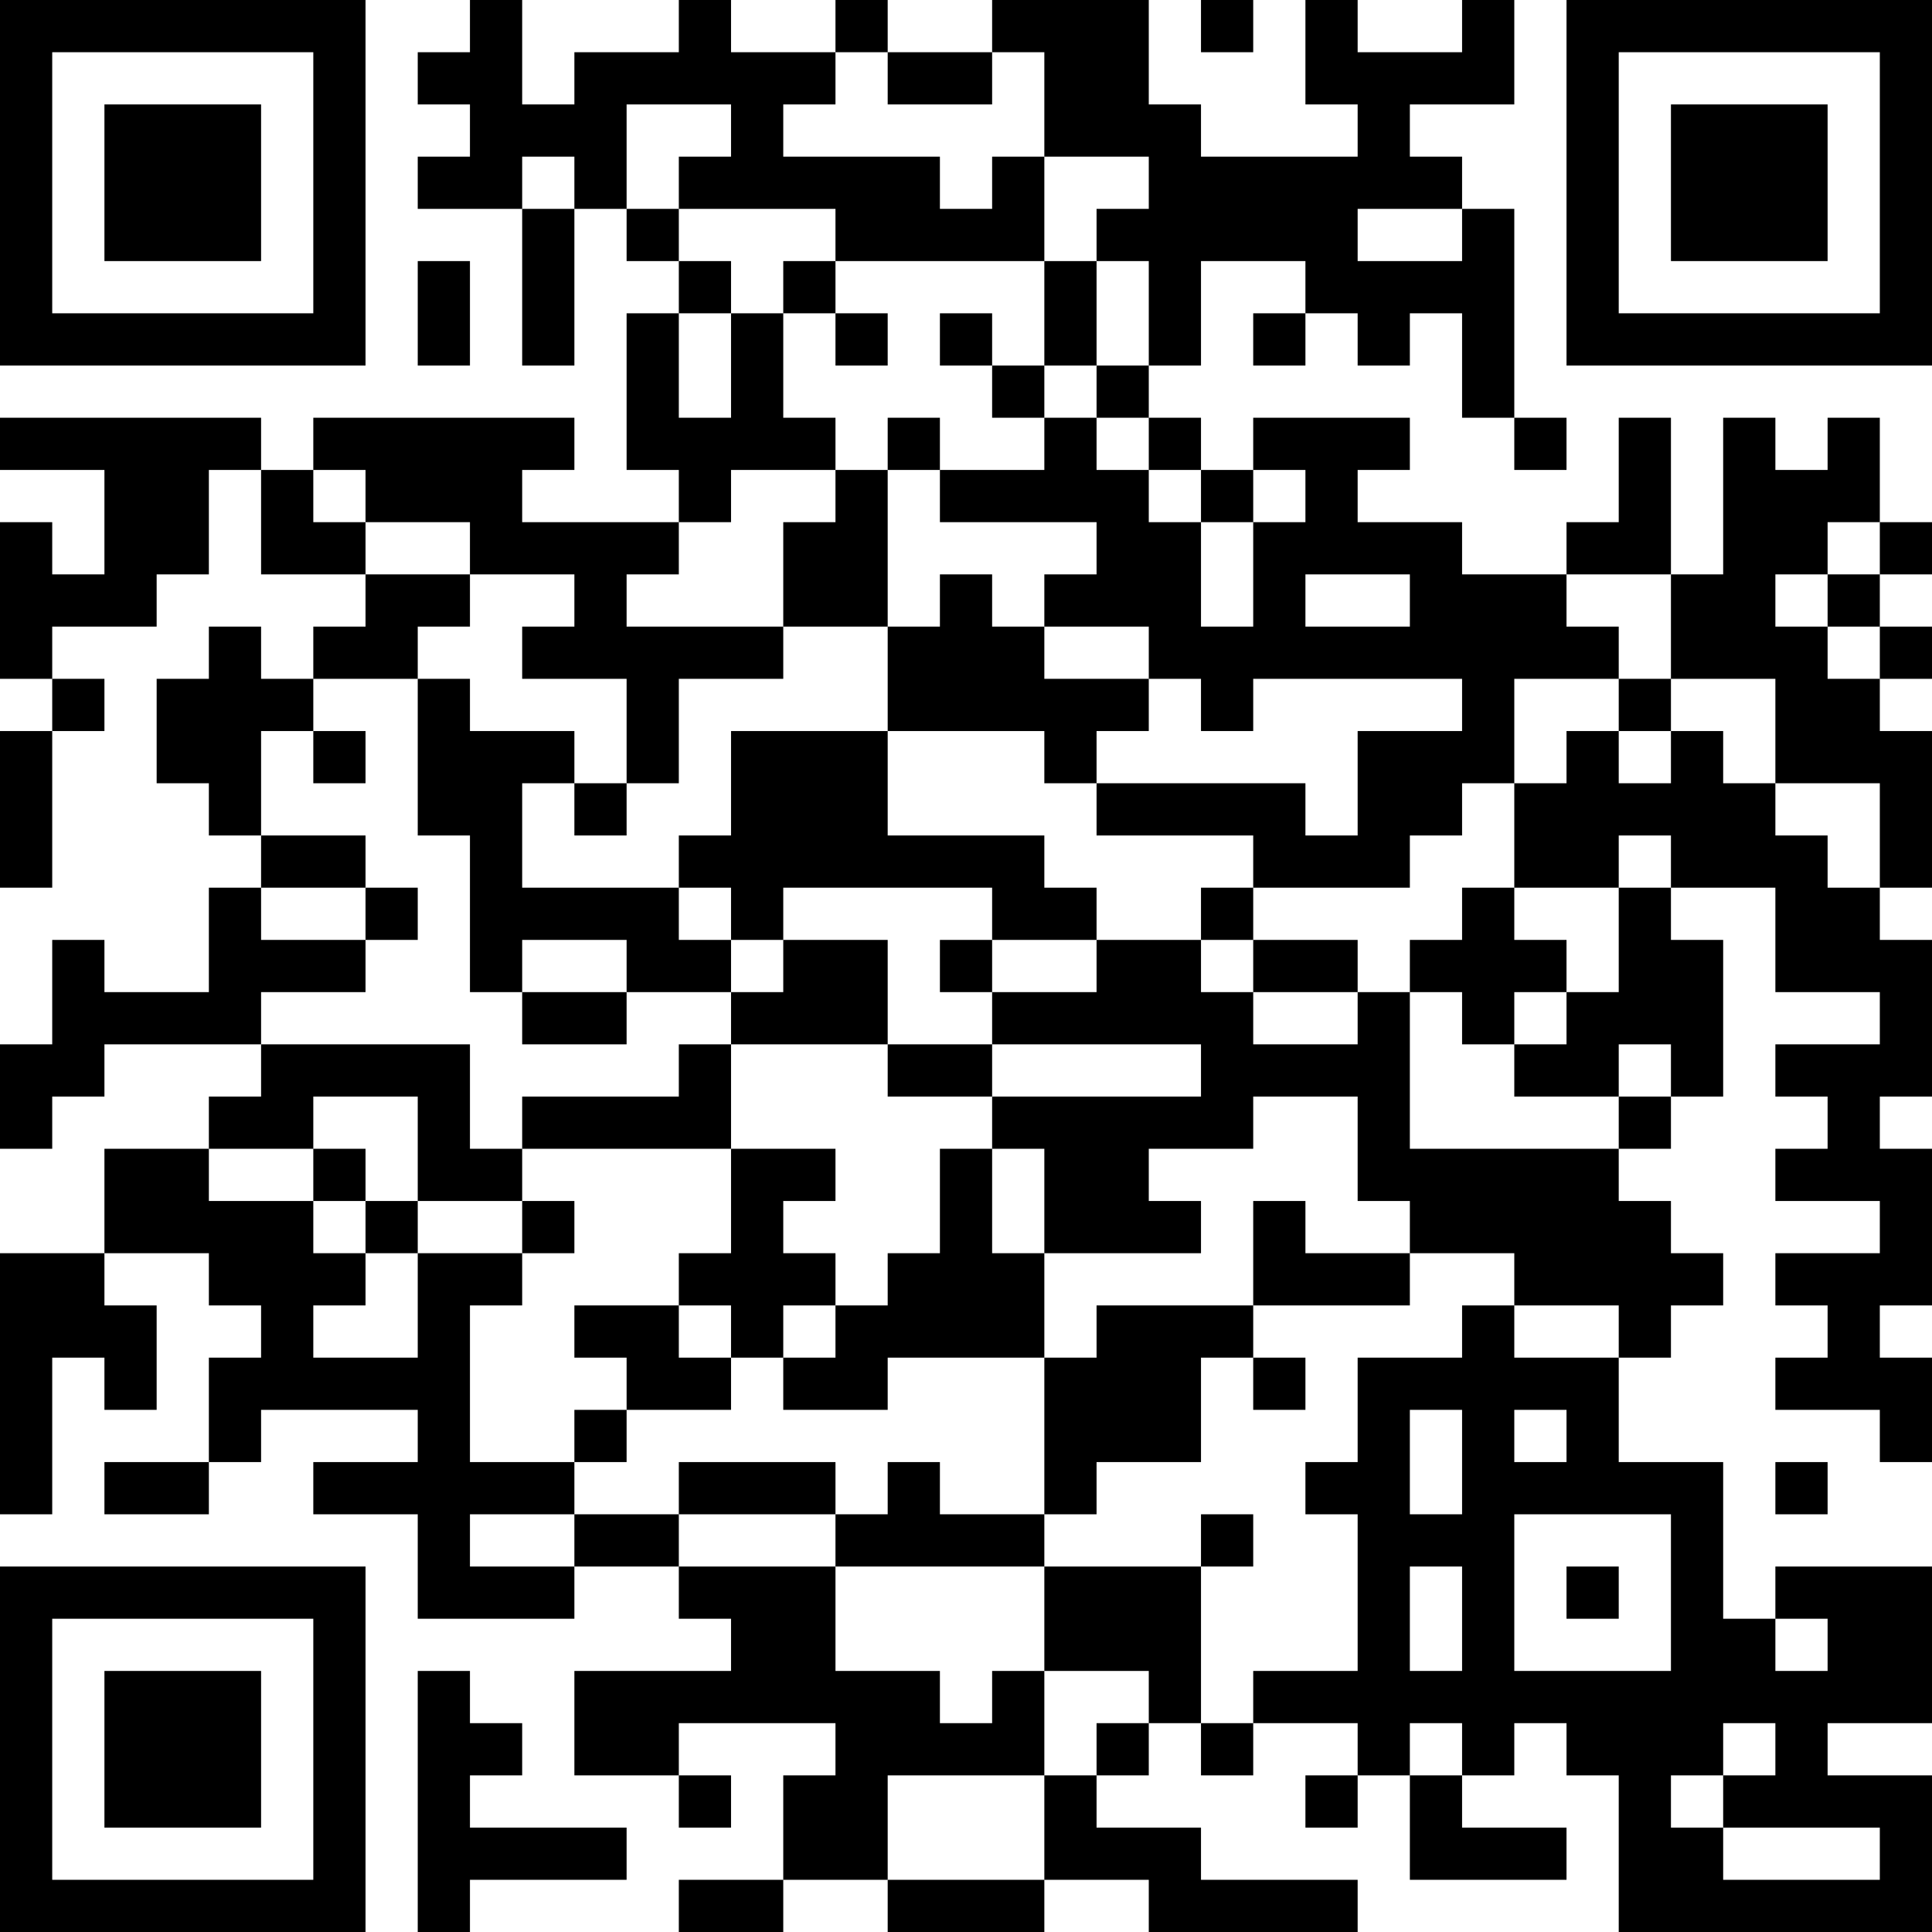<?xml version="1.0" encoding="UTF-8"?>
<svg xmlns="http://www.w3.org/2000/svg" version="1.1" width="400" height="400" viewBox="0 0 400 400"><rect x="0" y="0" width="400" height="400" fill="#ffffff"/><g transform="scale(10.811)"><g transform="translate(0,0)"><path fill-rule="evenodd" d="M9 0L9 1L8 1L8 2L9 2L9 3L8 3L8 4L10 4L10 7L11 7L11 4L12 4L12 5L13 5L13 6L12 6L12 9L13 9L13 10L10 10L10 9L11 9L11 8L6 8L6 9L5 9L5 8L0 8L0 9L2 9L2 11L1 11L1 10L0 10L0 13L1 13L1 14L0 14L0 17L1 17L1 14L2 14L2 13L1 13L1 12L3 12L3 11L4 11L4 9L5 9L5 11L7 11L7 12L6 12L6 13L5 13L5 12L4 12L4 13L3 13L3 15L4 15L4 16L5 16L5 17L4 17L4 19L2 19L2 18L1 18L1 20L0 20L0 22L1 22L1 21L2 21L2 20L5 20L5 21L4 21L4 22L2 22L2 24L0 24L0 29L1 29L1 26L2 26L2 27L3 27L3 25L2 25L2 24L4 24L4 25L5 25L5 26L4 26L4 28L2 28L2 29L4 29L4 28L5 28L5 27L8 27L8 28L6 28L6 29L8 29L8 31L11 31L11 30L13 30L13 31L14 31L14 32L11 32L11 34L13 34L13 35L14 35L14 34L13 34L13 33L16 33L16 34L15 34L15 36L13 36L13 37L15 37L15 36L17 36L17 37L20 37L20 36L22 36L22 37L26 37L26 36L23 36L23 35L21 35L21 34L22 34L22 33L23 33L23 34L24 34L24 33L26 33L26 34L25 34L25 35L26 35L26 34L27 34L27 36L30 36L30 35L28 35L28 34L29 34L29 33L30 33L30 34L31 34L31 37L37 37L37 34L35 34L35 33L37 33L37 30L34 30L34 31L33 31L33 28L31 28L31 26L32 26L32 25L33 25L33 24L32 24L32 23L31 23L31 22L32 22L32 21L33 21L33 18L32 18L32 17L34 17L34 19L36 19L36 20L34 20L34 21L35 21L35 22L34 22L34 23L36 23L36 24L34 24L34 25L35 25L35 26L34 26L34 27L36 27L36 28L37 28L37 26L36 26L36 25L37 25L37 22L36 22L36 21L37 21L37 18L36 18L36 17L37 17L37 14L36 14L36 13L37 13L37 12L36 12L36 11L37 11L37 10L36 10L36 8L35 8L35 9L34 9L34 8L33 8L33 11L32 11L32 8L31 8L31 10L30 10L30 11L28 11L28 10L26 10L26 9L27 9L27 8L24 8L24 9L23 9L23 8L22 8L22 7L23 7L23 5L25 5L25 6L24 6L24 7L25 7L25 6L26 6L26 7L27 7L27 6L28 6L28 8L29 8L29 9L30 9L30 8L29 8L29 4L28 4L28 3L27 3L27 2L29 2L29 0L28 0L28 1L26 1L26 0L25 0L25 2L26 2L26 3L23 3L23 2L22 2L22 0L19 0L19 1L17 1L17 0L16 0L16 1L14 1L14 0L13 0L13 1L11 1L11 2L10 2L10 0ZM23 0L23 1L24 1L24 0ZM16 1L16 2L15 2L15 3L18 3L18 4L19 4L19 3L20 3L20 5L16 5L16 4L13 4L13 3L14 3L14 2L12 2L12 4L13 4L13 5L14 5L14 6L13 6L13 8L14 8L14 6L15 6L15 8L16 8L16 9L14 9L14 10L13 10L13 11L12 11L12 12L15 12L15 13L13 13L13 15L12 15L12 13L10 13L10 12L11 12L11 11L9 11L9 10L7 10L7 9L6 9L6 10L7 10L7 11L9 11L9 12L8 12L8 13L6 13L6 14L5 14L5 16L7 16L7 17L5 17L5 18L7 18L7 19L5 19L5 20L9 20L9 22L10 22L10 23L8 23L8 21L6 21L6 22L4 22L4 23L6 23L6 24L7 24L7 25L6 25L6 26L8 26L8 24L10 24L10 25L9 25L9 28L11 28L11 29L9 29L9 30L11 30L11 29L13 29L13 30L16 30L16 32L18 32L18 33L19 33L19 32L20 32L20 34L17 34L17 36L20 36L20 34L21 34L21 33L22 33L22 32L20 32L20 30L23 30L23 33L24 33L24 32L26 32L26 29L25 29L25 28L26 28L26 26L28 26L28 25L29 25L29 26L31 26L31 25L29 25L29 24L27 24L27 23L26 23L26 21L24 21L24 22L22 22L22 23L23 23L23 24L20 24L20 22L19 22L19 21L23 21L23 20L19 20L19 19L21 19L21 18L23 18L23 19L24 19L24 20L26 20L26 19L27 19L27 22L31 22L31 21L32 21L32 20L31 20L31 21L29 21L29 20L30 20L30 19L31 19L31 17L32 17L32 16L31 16L31 17L29 17L29 15L30 15L30 14L31 14L31 15L32 15L32 14L33 14L33 15L34 15L34 16L35 16L35 17L36 17L36 15L34 15L34 13L32 13L32 11L30 11L30 12L31 12L31 13L29 13L29 15L28 15L28 16L27 16L27 17L24 17L24 16L21 16L21 15L25 15L25 16L26 16L26 14L28 14L28 13L24 13L24 14L23 14L23 13L22 13L22 12L20 12L20 11L21 11L21 10L18 10L18 9L20 9L20 8L21 8L21 9L22 9L22 10L23 10L23 12L24 12L24 10L25 10L25 9L24 9L24 10L23 10L23 9L22 9L22 8L21 8L21 7L22 7L22 5L21 5L21 4L22 4L22 3L20 3L20 1L19 1L19 2L17 2L17 1ZM10 3L10 4L11 4L11 3ZM26 4L26 5L28 5L28 4ZM8 5L8 7L9 7L9 5ZM15 5L15 6L16 6L16 7L17 7L17 6L16 6L16 5ZM20 5L20 7L19 7L19 6L18 6L18 7L19 7L19 8L20 8L20 7L21 7L21 5ZM17 8L17 9L16 9L16 10L15 10L15 12L17 12L17 14L14 14L14 16L13 16L13 17L10 17L10 15L11 15L11 16L12 16L12 15L11 15L11 14L9 14L9 13L8 13L8 16L9 16L9 19L10 19L10 20L12 20L12 19L14 19L14 20L13 20L13 21L10 21L10 22L14 22L14 24L13 24L13 25L11 25L11 26L12 26L12 27L11 27L11 28L12 28L12 27L14 27L14 26L15 26L15 27L17 27L17 26L20 26L20 29L18 29L18 28L17 28L17 29L16 29L16 28L13 28L13 29L16 29L16 30L20 30L20 29L21 29L21 28L23 28L23 26L24 26L24 27L25 27L25 26L24 26L24 25L27 25L27 24L25 24L25 23L24 23L24 25L21 25L21 26L20 26L20 24L19 24L19 22L18 22L18 24L17 24L17 25L16 25L16 24L15 24L15 23L16 23L16 22L14 22L14 20L17 20L17 21L19 21L19 20L17 20L17 18L15 18L15 17L19 17L19 18L18 18L18 19L19 19L19 18L21 18L21 17L20 17L20 16L17 16L17 14L20 14L20 15L21 15L21 14L22 14L22 13L20 13L20 12L19 12L19 11L18 11L18 12L17 12L17 9L18 9L18 8ZM35 10L35 11L34 11L34 12L35 12L35 13L36 13L36 12L35 12L35 11L36 11L36 10ZM25 11L25 12L27 12L27 11ZM31 13L31 14L32 14L32 13ZM6 14L6 15L7 15L7 14ZM7 17L7 18L8 18L8 17ZM13 17L13 18L14 18L14 19L15 19L15 18L14 18L14 17ZM23 17L23 18L24 18L24 19L26 19L26 18L24 18L24 17ZM28 17L28 18L27 18L27 19L28 19L28 20L29 20L29 19L30 19L30 18L29 18L29 17ZM10 18L10 19L12 19L12 18ZM6 22L6 23L7 23L7 24L8 24L8 23L7 23L7 22ZM10 23L10 24L11 24L11 23ZM13 25L13 26L14 26L14 25ZM15 25L15 26L16 26L16 25ZM27 27L27 29L28 29L28 27ZM29 27L29 28L30 28L30 27ZM34 28L34 29L35 29L35 28ZM23 29L23 30L24 30L24 29ZM29 29L29 32L32 32L32 29ZM27 30L27 32L28 32L28 30ZM30 30L30 31L31 31L31 30ZM34 31L34 32L35 32L35 31ZM8 32L8 37L9 37L9 36L12 36L12 35L9 35L9 34L10 34L10 33L9 33L9 32ZM27 33L27 34L28 34L28 33ZM33 33L33 34L32 34L32 35L33 35L33 36L36 36L36 35L33 35L33 34L34 34L34 33ZM0 0L0 7L7 7L7 0ZM1 1L1 6L6 6L6 1ZM2 2L2 5L5 5L5 2ZM30 0L30 7L37 7L37 0ZM31 1L31 6L36 6L36 1ZM32 2L32 5L35 5L35 2ZM0 30L0 37L7 37L7 30ZM1 31L1 36L6 36L6 31ZM2 32L2 35L5 35L5 32Z" fill="#000000"/></g></g></svg>
